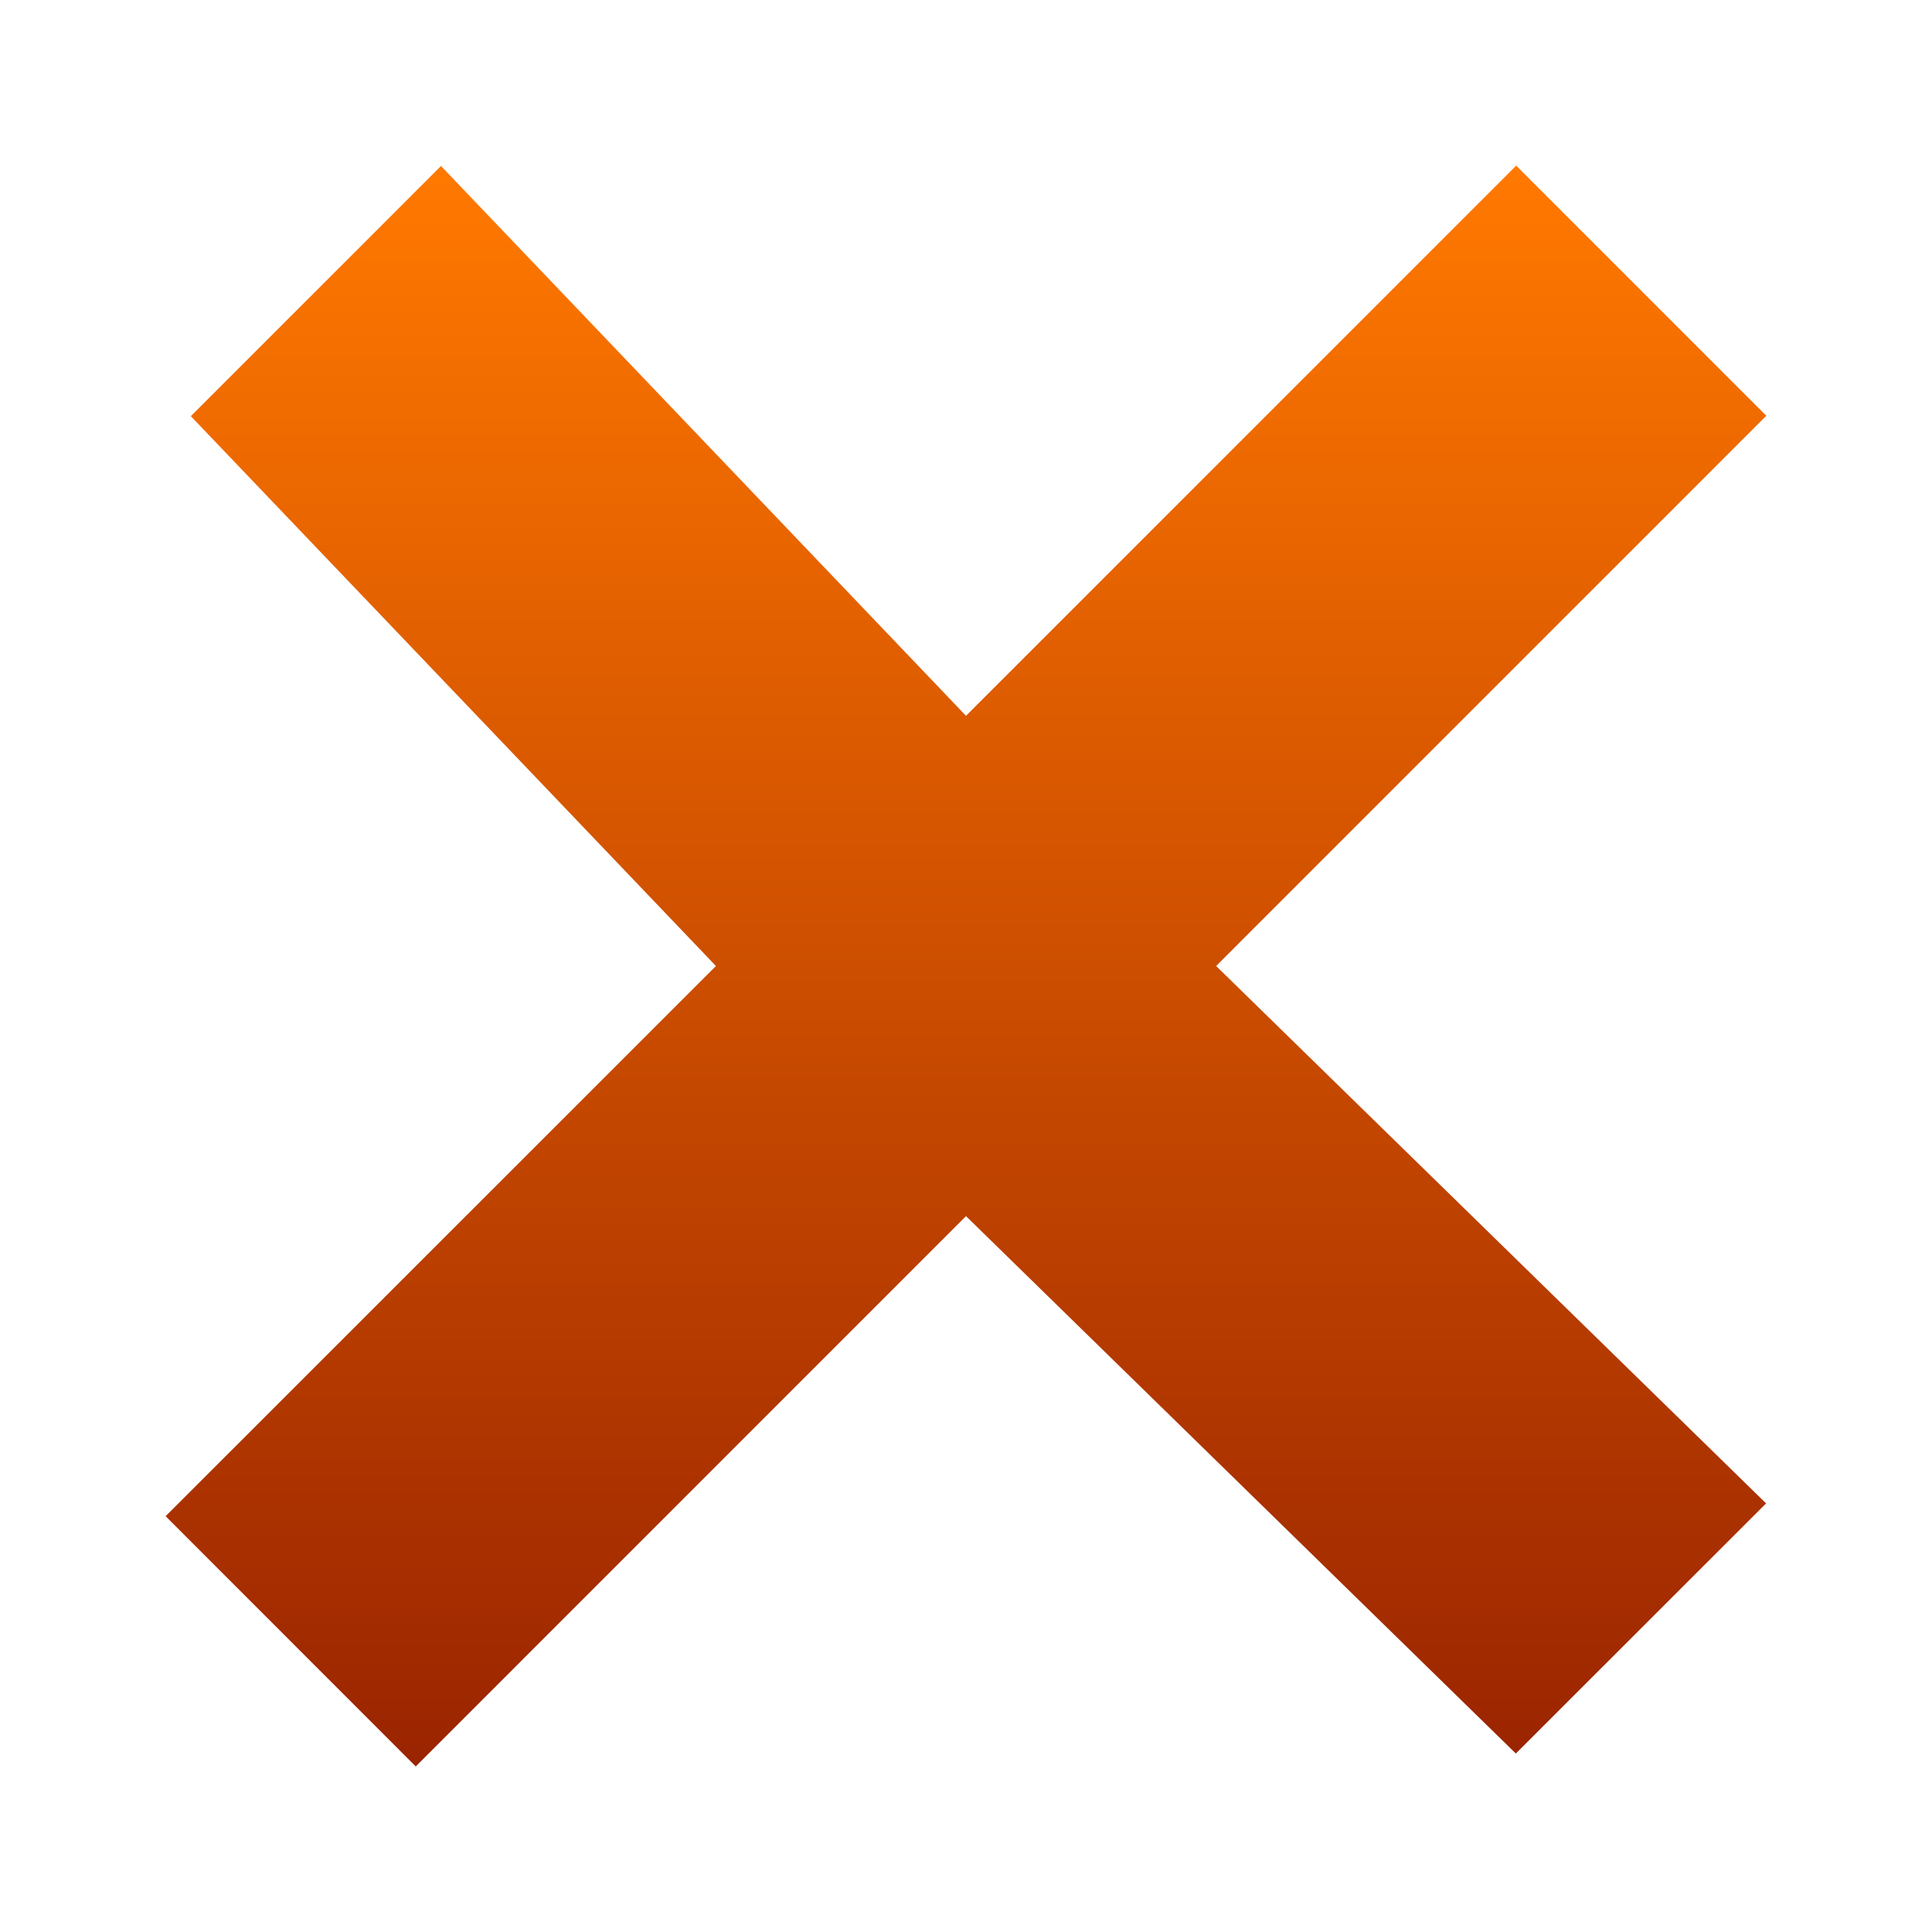 <?xml version="1.0" encoding="utf-8"?>
<!-- Generator: Adobe Illustrator 10.0, SVG Export Plug-In . SVG Version: 3.0.0 Build 77)  -->
<!DOCTYPE svg PUBLIC "-//W3C//DTD SVG 1.0//EN"    "http://www.w3.org/TR/2001/REC-SVG-20010904/DTD/svg10.dtd">
<svg 
	 xmlns:x="http://ns.adobe.com/Extensibility/1.0/" xmlns:i="http://ns.adobe.com/AdobeIllustrator/10.0/" xmlns:graph="http://ns.adobe.com/Graphs/1.0/" i:viewOrigin="0 32" i:rulerOrigin="0 0" i:pageBounds="0 32 32 0"
	 xmlns="http://www.w3.org/2000/svg" xmlns:xlink="http://www.w3.org/1999/xlink" xmlns:a="http://ns.adobe.com/AdobeSVGViewerExtensions/3.0/" width="32" height="32"
	 viewBox="0 0 32 32" overflow="visible" enable-background="new 0 0 32 32" xml:space="preserve">
	<g id="圖層_1" i:layer="yes" i:dimmedPercent="50" i:rgbTrio="#4F008000FFFF">
		<linearGradient id="XMLID_1_" gradientUnits="userSpaceOnUse" x1="15.999" y1="2.743" x2="15.999" y2="29.258">
			<stop  offset="0.006" style="stop-color:#FF7800"/>
			<stop  offset="1" style="stop-color:#9A2400"/>
			<a:midPointStop  offset="0.006" style="stop-color:#FF7800"/>
			<a:midPointStop  offset="0.5" style="stop-color:#FF7800"/>
			<a:midPointStop  offset="1" style="stop-color:#9A2400"/>
		</linearGradient>
		<path i:knockout="Off" fill-rule="evenodd" clip-rule="evenodd" fill="url(#XMLID_1_)" d="M25.107,29.044L16,20.143l-9.114,9.115
			l-4.143-4.145L11.858,16L3.161,6.893l4.143-4.144L16,11.856l9.113-9.113l4.143,4.143L20.143,16l9.109,8.901L25.107,29.044z"/>
		<path i:knockout="Off" fill="none" d="M32,32H0V0h32V32z"/>
	</g>
</svg>
